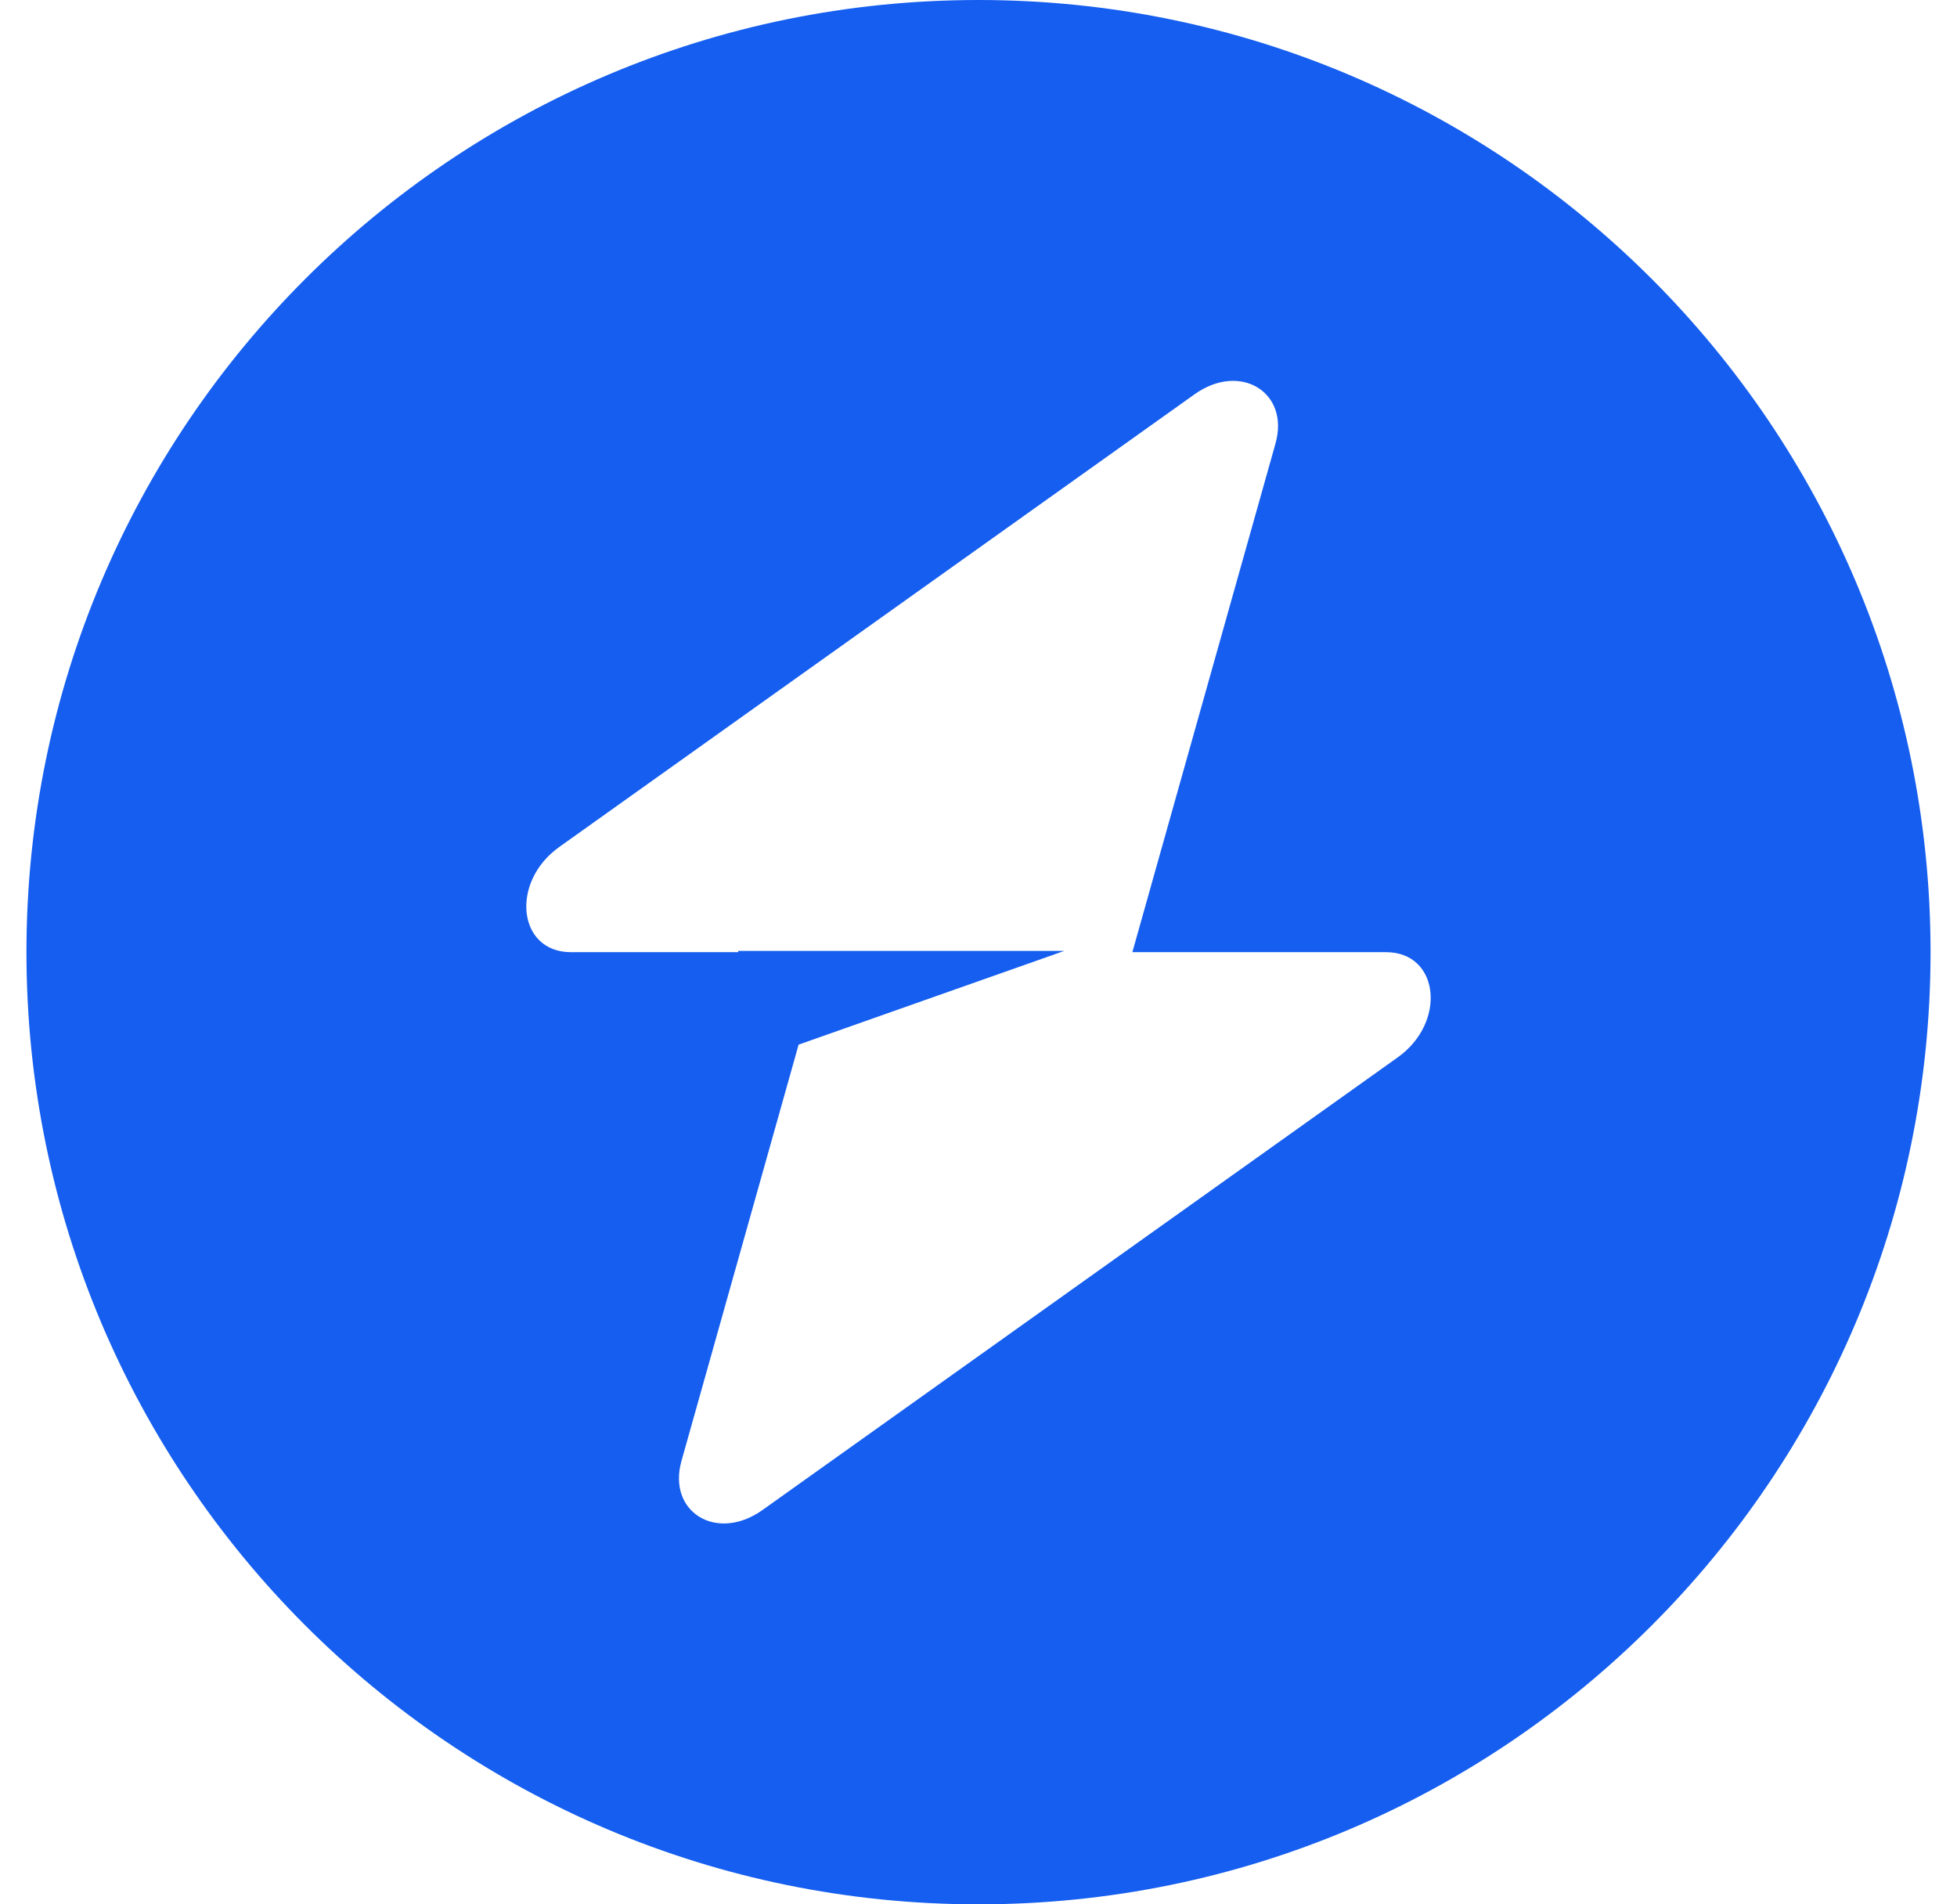 <svg width="37" height="36" viewBox="0 0 37 36" fill="none" xmlns="http://www.w3.org/2000/svg">
<path fill-rule="evenodd" clip-rule="evenodd" d="M18.5 36C28.441 36 36.5 27.941 36.5 18C36.5 8.059 28.441 0 18.5 0C8.559 0 0.5 8.059 0.5 18C0.5 27.941 8.559 36 18.5 36ZM24.115 8.385C24.389 7.414 23.447 6.84 22.586 7.453L10.574 16.011C9.641 16.675 9.787 18 10.794 18H13.957V17.976H20.122L15.099 19.748L12.885 27.615C12.611 28.586 13.553 29.16 14.414 28.547L26.426 19.989C27.359 19.325 27.212 18 26.206 18H21.409L24.115 8.385Z" fill="#155EEF"/>
</svg>
